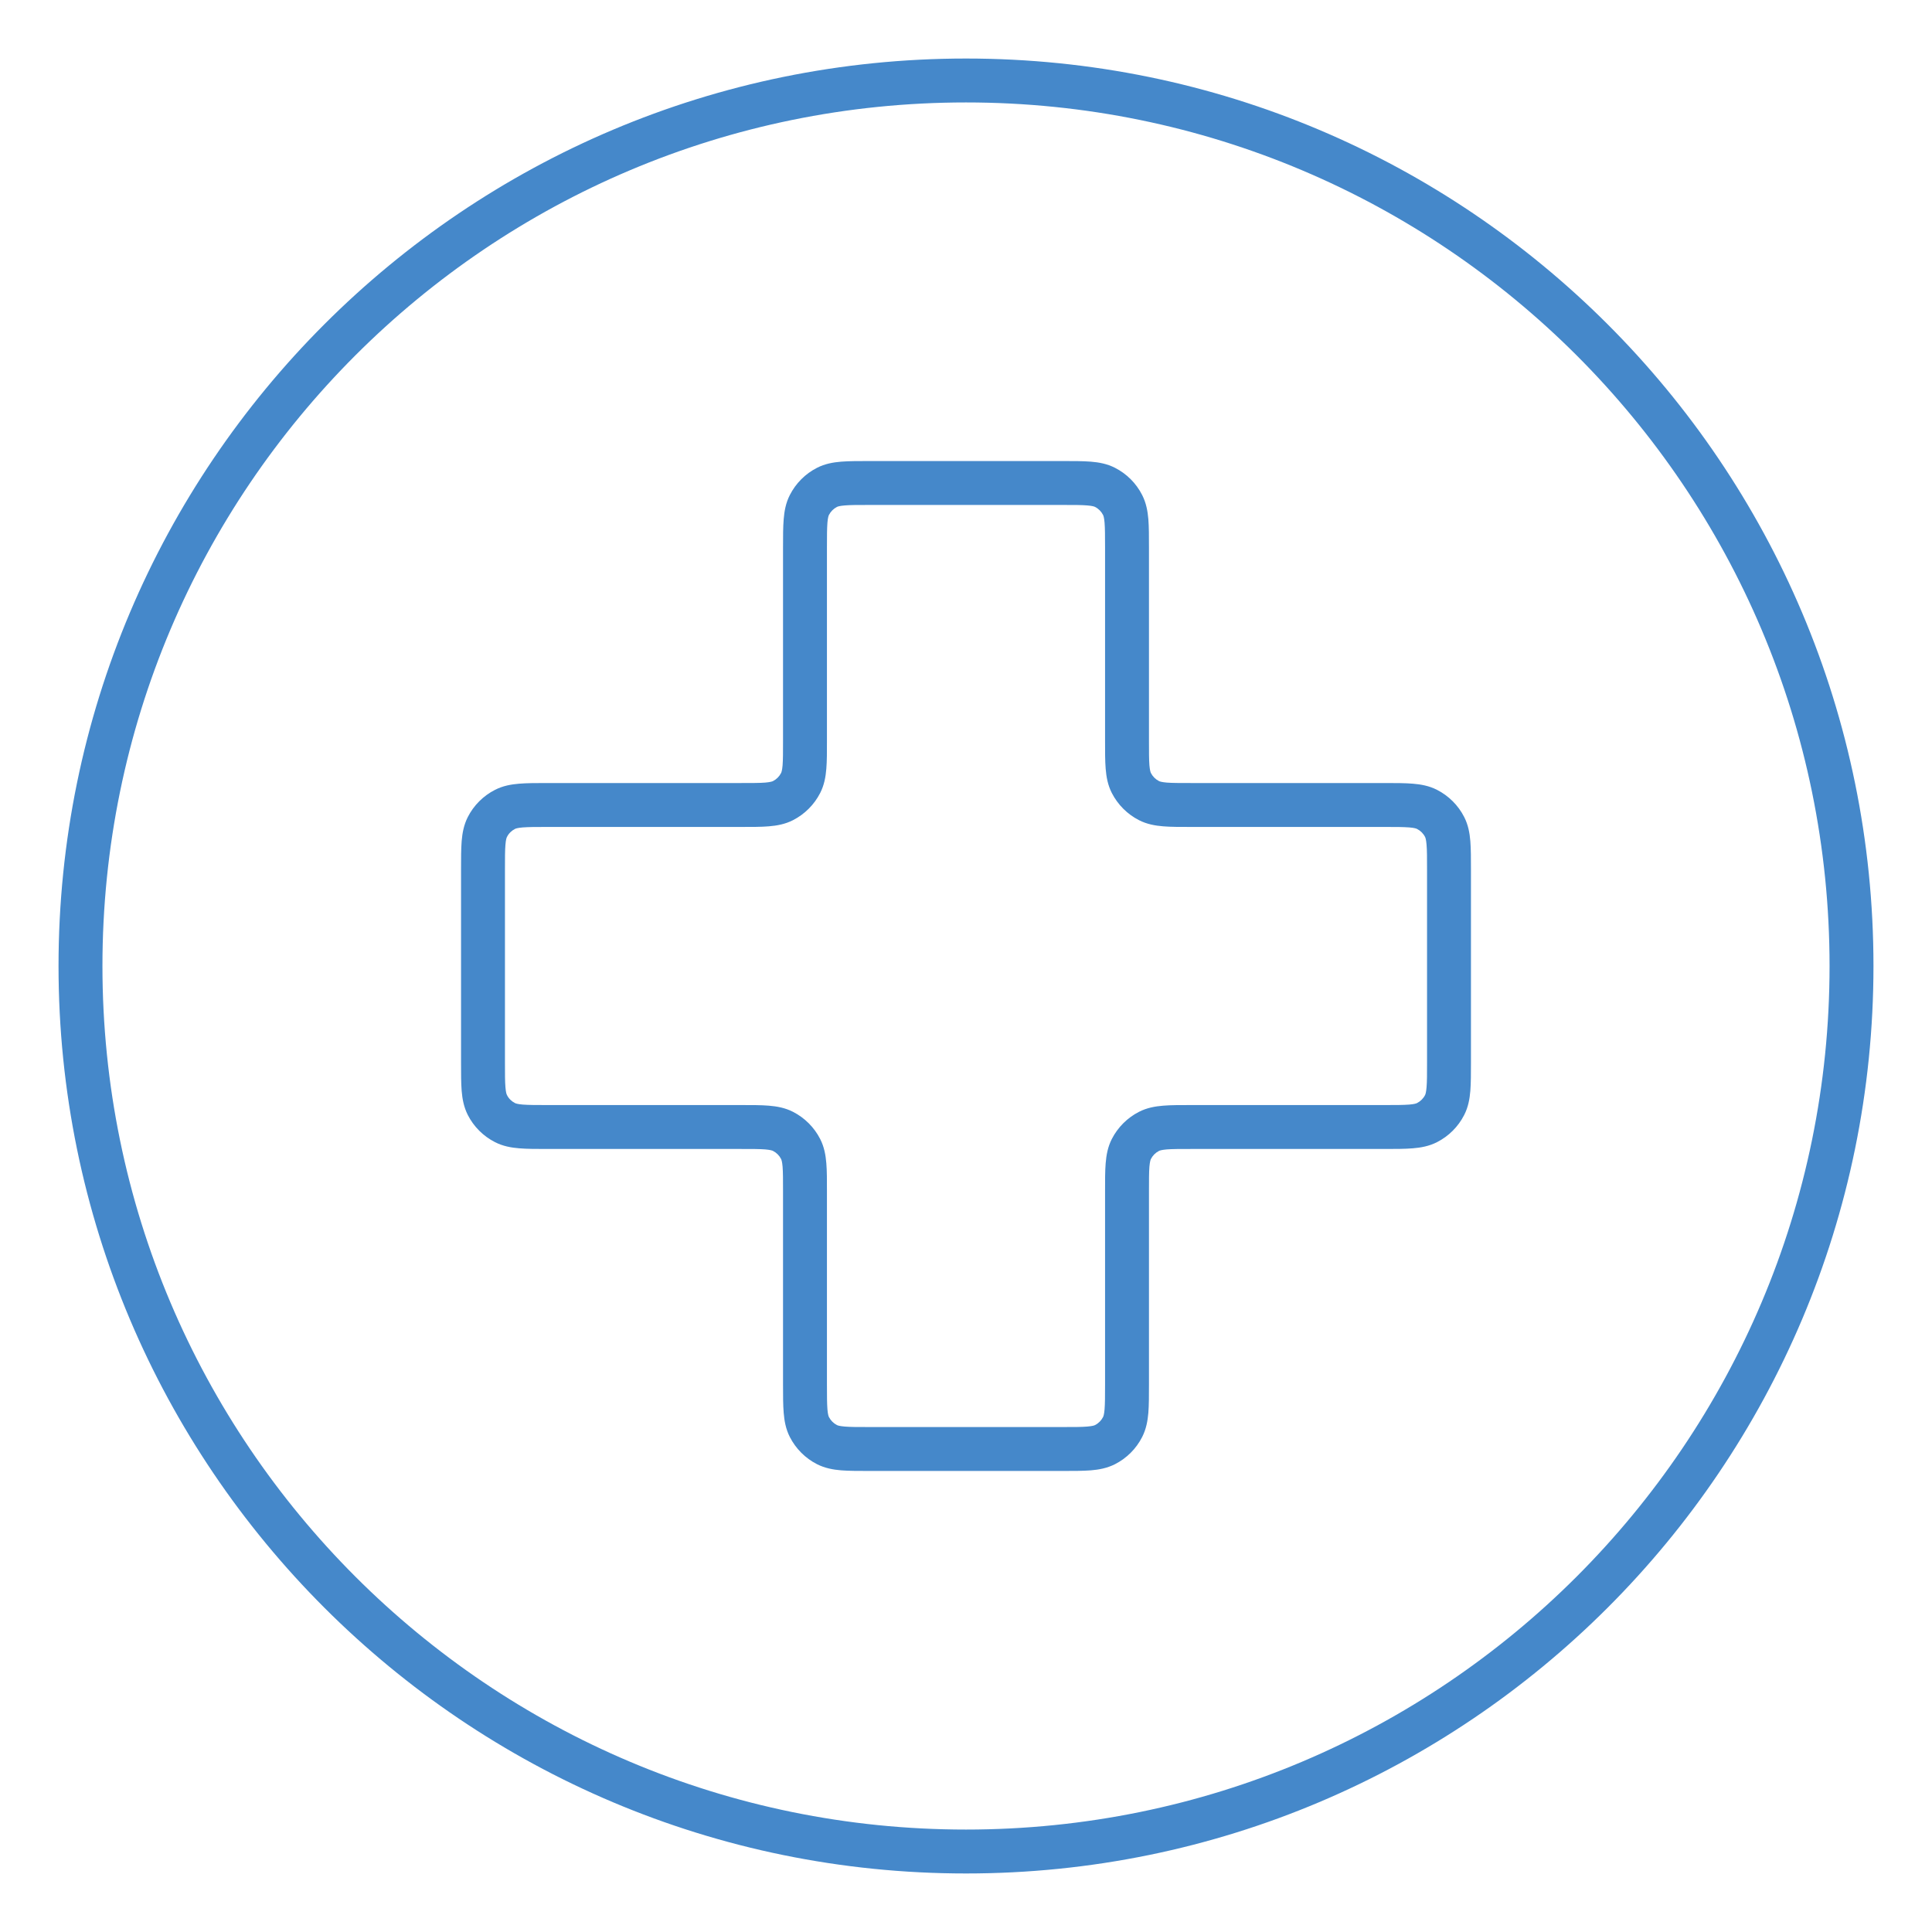 <svg width="100%" height="100%" viewBox="0 0 44 44" fill="none" xmlns="http://www.w3.org/2000/svg">
    <path d="M26.167 18.233L25.94 18.679L25.94 18.679L26.167 18.233ZM25.767 17.833L26.212 17.606L26.212 17.606L25.767 17.833ZM32.9 18.834L32.455 19.061L32.455 19.061L32.9 18.834ZM32.499 18.433L32.727 17.988L32.727 17.988L32.499 18.433ZM32.499 25.567L32.727 26.012L32.727 26.012L32.499 25.567ZM32.9 25.166L32.455 24.939L32.455 24.939L32.9 25.166ZM25.767 26.167L25.321 25.94L25.321 25.94L25.767 26.167ZM26.167 25.767L25.94 25.321L25.94 25.321L26.167 25.767ZM25.166 32.9L24.939 32.455L24.939 32.455L25.166 32.9ZM25.567 32.499L26.012 32.727L26.012 32.727L25.567 32.499ZM18.433 32.499L17.988 32.727L17.988 32.727L18.433 32.499ZM18.834 32.9L19.061 32.455L19.061 32.455L18.834 32.9ZM17.833 25.767L17.606 26.212L17.606 26.212L17.833 25.767ZM18.233 26.167L18.679 25.94L18.679 25.94L18.233 26.167ZM11.1 25.166L10.654 25.393L10.654 25.393L11.1 25.166ZM11.501 25.567L11.727 25.121L11.727 25.121L11.501 25.567ZM11.501 18.433L11.727 18.879L11.727 18.879L11.501 18.433ZM11.1 18.834L11.546 19.061L11.546 19.061L11.1 18.834ZM18.233 17.833L18.679 18.06L18.679 18.06L18.233 17.833ZM17.833 18.233L18.06 18.679L18.06 18.679L17.833 18.233ZM25.166 11.1L25.393 10.654L25.393 10.654L25.166 11.1ZM25.567 11.501L26.012 11.274L26.012 11.274L25.567 11.501ZM18.834 11.1L19.061 11.545L19.061 11.545L18.834 11.1ZM18.433 11.501L17.988 11.274L17.988 11.274L18.433 11.501ZM19.8 11.5H24.2V10.5H19.8V11.5ZM18.833 16.867V12.467H17.833V16.867H18.833ZM12.467 18.833H16.867V17.833H12.467V18.833ZM11.5 24.2V19.8H10.5V24.2H11.5ZM16.867 25.167H12.467V26.167H16.867V25.167ZM18.833 31.533V27.133H17.833V31.533H18.833ZM24.2 32.5H19.8V33.5H24.2V32.5ZM25.167 27.133V31.533H26.167V27.133H25.167ZM31.533 25.167H27.133V26.167H31.533V25.167ZM32.5 19.8V24.2H33.5V19.8H32.5ZM27.133 18.833H31.533V17.833H27.133V18.833ZM25.167 12.467V16.867H26.167V12.467H25.167ZM27.133 17.833C26.868 17.833 26.7 17.833 26.572 17.823C26.45 17.812 26.41 17.796 26.394 17.788L25.94 18.679C26.12 18.771 26.307 18.804 26.491 18.819C26.669 18.834 26.885 18.833 27.133 18.833V17.833ZM25.167 16.867C25.167 17.115 25.166 17.331 25.181 17.509C25.196 17.693 25.229 17.88 25.321 18.06L26.212 17.606C26.204 17.59 26.188 17.55 26.177 17.428C26.167 17.3 26.167 17.132 26.167 16.867H25.167ZM26.394 17.788C26.316 17.748 26.252 17.684 26.212 17.606L25.321 18.06C25.457 18.326 25.674 18.543 25.94 18.679L26.394 17.788ZM33.5 19.8C33.5 19.552 33.5 19.335 33.486 19.157C33.471 18.973 33.438 18.787 33.346 18.607L32.455 19.061C32.463 19.077 32.479 19.117 32.489 19.239C32.5 19.366 32.5 19.535 32.5 19.8H33.5ZM31.533 18.833C31.798 18.833 31.967 18.834 32.095 18.844C32.217 18.854 32.257 18.871 32.273 18.879L32.727 17.988C32.546 17.896 32.36 17.863 32.176 17.848C31.998 17.833 31.782 17.833 31.533 17.833V18.833ZM33.346 18.607C33.21 18.34 32.993 18.124 32.727 17.988L32.273 18.879C32.351 18.919 32.415 18.982 32.455 19.061L33.346 18.607ZM31.533 26.167C31.782 26.167 31.998 26.167 32.176 26.152C32.36 26.137 32.546 26.104 32.727 26.012L32.273 25.121C32.257 25.129 32.217 25.146 32.095 25.156C31.967 25.166 31.798 25.167 31.533 25.167V26.167ZM32.5 24.2C32.5 24.465 32.5 24.634 32.489 24.761C32.479 24.883 32.463 24.923 32.455 24.939L33.346 25.393C33.438 25.213 33.471 25.027 33.486 24.843C33.5 24.665 33.5 24.448 33.5 24.2H32.5ZM32.727 26.012C32.993 25.876 33.21 25.66 33.346 25.393L32.455 24.939C32.415 25.018 32.351 25.081 32.273 25.121L32.727 26.012ZM26.167 27.133C26.167 26.868 26.167 26.7 26.177 26.572C26.188 26.45 26.204 26.41 26.212 26.394L25.321 25.94C25.229 26.12 25.196 26.307 25.181 26.491C25.166 26.669 25.167 26.885 25.167 27.133H26.167ZM27.133 25.167C26.885 25.167 26.669 25.166 26.491 25.181C26.307 25.196 26.12 25.229 25.94 25.321L26.394 26.212C26.41 26.204 26.45 26.188 26.572 26.177C26.7 26.167 26.868 26.167 27.133 26.167V25.167ZM26.212 26.394C26.252 26.316 26.316 26.252 26.394 26.212L25.94 25.321C25.674 25.457 25.457 25.674 25.321 25.94L26.212 26.394ZM24.2 33.5C24.448 33.5 24.665 33.5 24.843 33.486C25.027 33.471 25.213 33.437 25.393 33.346L24.939 32.455C24.923 32.463 24.883 32.479 24.761 32.489C24.634 32.5 24.465 32.5 24.2 32.5V33.5ZM25.167 31.533C25.167 31.798 25.166 31.967 25.156 32.095C25.146 32.217 25.129 32.257 25.121 32.273L26.012 32.727C26.104 32.546 26.137 32.36 26.153 32.176C26.167 31.998 26.167 31.782 26.167 31.533H25.167ZM25.393 33.346C25.66 33.21 25.877 32.993 26.012 32.727L25.121 32.273C25.081 32.351 25.018 32.415 24.939 32.455L25.393 33.346ZM17.833 31.533C17.833 31.782 17.833 31.998 17.848 32.176C17.863 32.36 17.896 32.546 17.988 32.727L18.879 32.273C18.871 32.257 18.854 32.217 18.844 32.095C18.834 31.967 18.833 31.798 18.833 31.533H17.833ZM19.8 32.5C19.535 32.5 19.366 32.5 19.239 32.489C19.117 32.479 19.077 32.463 19.061 32.455L18.607 33.346C18.787 33.437 18.974 33.471 19.157 33.486C19.335 33.5 19.552 33.5 19.8 33.5V32.5ZM17.988 32.727C18.124 32.993 18.34 33.21 18.607 33.346L19.061 32.455C18.983 32.415 18.919 32.351 18.879 32.273L17.988 32.727ZM16.867 26.167C17.132 26.167 17.3 26.167 17.428 26.177C17.55 26.188 17.59 26.204 17.606 26.212L18.06 25.321C17.88 25.229 17.693 25.196 17.509 25.181C17.331 25.166 17.115 25.167 16.867 25.167V26.167ZM18.833 27.133C18.833 26.885 18.834 26.669 18.819 26.491C18.804 26.307 18.771 26.12 18.679 25.94L17.788 26.394C17.796 26.41 17.813 26.45 17.823 26.572C17.833 26.7 17.833 26.868 17.833 27.133H18.833ZM17.606 26.212C17.684 26.252 17.748 26.316 17.788 26.394L18.679 25.94C18.543 25.674 18.326 25.457 18.06 25.321L17.606 26.212ZM10.5 24.2C10.5 24.448 10.5 24.665 10.514 24.843C10.529 25.027 10.563 25.213 10.654 25.393L11.546 24.939C11.537 24.923 11.521 24.883 11.511 24.761C11.5 24.634 11.5 24.465 11.5 24.2H10.5ZM12.467 25.167C12.202 25.167 12.033 25.166 11.905 25.156C11.783 25.146 11.743 25.129 11.727 25.121L11.274 26.012C11.454 26.104 11.64 26.137 11.824 26.152C12.002 26.167 12.218 26.167 12.467 26.167V25.167ZM10.654 25.393C10.79 25.66 11.007 25.876 11.274 26.012L11.727 25.121C11.649 25.081 11.585 25.018 11.546 24.939L10.654 25.393ZM12.467 17.833C12.218 17.833 12.002 17.833 11.824 17.848C11.64 17.863 11.454 17.896 11.274 17.988L11.727 18.879C11.743 18.871 11.783 18.854 11.905 18.844C12.033 18.834 12.202 18.833 12.467 18.833V17.833ZM11.5 19.8C11.5 19.535 11.5 19.366 11.511 19.239C11.521 19.117 11.537 19.077 11.546 19.061L10.654 18.607C10.563 18.787 10.529 18.973 10.514 19.157C10.5 19.335 10.5 19.552 10.5 19.8H11.5ZM11.274 17.988C11.007 18.124 10.79 18.34 10.654 18.607L11.546 19.061C11.585 18.982 11.649 18.919 11.727 18.879L11.274 17.988ZM17.833 16.867C17.833 17.132 17.833 17.3 17.823 17.428C17.813 17.55 17.796 17.59 17.788 17.606L18.679 18.06C18.771 17.88 18.804 17.693 18.819 17.509C18.834 17.331 18.833 17.115 18.833 16.867H17.833ZM16.867 18.833C17.115 18.833 17.331 18.834 17.509 18.819C17.693 18.804 17.88 18.771 18.06 18.679L17.606 17.788C17.59 17.796 17.55 17.812 17.428 17.823C17.3 17.833 17.132 17.833 16.867 17.833V18.833ZM17.788 17.606C17.748 17.684 17.684 17.748 17.606 17.788L18.06 18.679C18.326 18.543 18.543 18.326 18.679 18.06L17.788 17.606ZM24.2 11.5C24.465 11.5 24.634 11.5 24.761 11.511C24.883 11.521 24.923 11.537 24.939 11.545L25.393 10.654C25.213 10.562 25.027 10.529 24.843 10.514C24.665 10.5 24.448 10.5 24.2 10.5V11.5ZM26.167 12.467C26.167 12.218 26.167 12.002 26.153 11.824C26.137 11.64 26.104 11.454 26.012 11.274L25.121 11.727C25.129 11.743 25.146 11.783 25.156 11.905C25.166 12.033 25.167 12.202 25.167 12.467H26.167ZM24.939 11.545C25.018 11.585 25.081 11.649 25.121 11.727L26.012 11.274C25.877 11.007 25.66 10.79 25.393 10.654L24.939 11.545ZM19.8 10.5C19.552 10.5 19.335 10.5 19.157 10.514C18.974 10.529 18.787 10.562 18.607 10.654L19.061 11.545C19.077 11.537 19.117 11.521 19.239 11.511C19.366 11.5 19.535 11.5 19.8 11.5V10.5ZM18.833 12.467C18.833 12.202 18.834 12.033 18.844 11.905C18.854 11.783 18.871 11.743 18.879 11.727L17.988 11.274C17.896 11.454 17.863 11.64 17.848 11.824C17.833 12.002 17.833 12.218 17.833 12.467H18.833ZM18.607 10.654C18.34 10.79 18.124 11.007 17.988 11.274L18.879 11.727C18.919 11.649 18.983 11.585 19.061 11.545L18.607 10.654ZM22 2.333C32.862 2.333 41.667 11.138 41.667 22L42.667 22C42.667 10.586 33.414 1.333 22 1.333L22 2.333ZM41.667 22C41.667 32.862 32.862 41.667 22 41.667L22 42.667C33.414 42.667 42.667 33.414 42.667 22L41.667 22ZM22 41.667C11.138 41.667 2.333 32.862 2.333 22L1.333 22C1.333 33.414 10.586 42.667 22 42.667L22 41.667ZM2.333 22C2.333 11.138 11.138 2.333 22 2.333L22 1.333C10.586 1.333 1.333 10.586 1.333 22L2.333 22Z" fill="#4588CA"/>
</svg>
